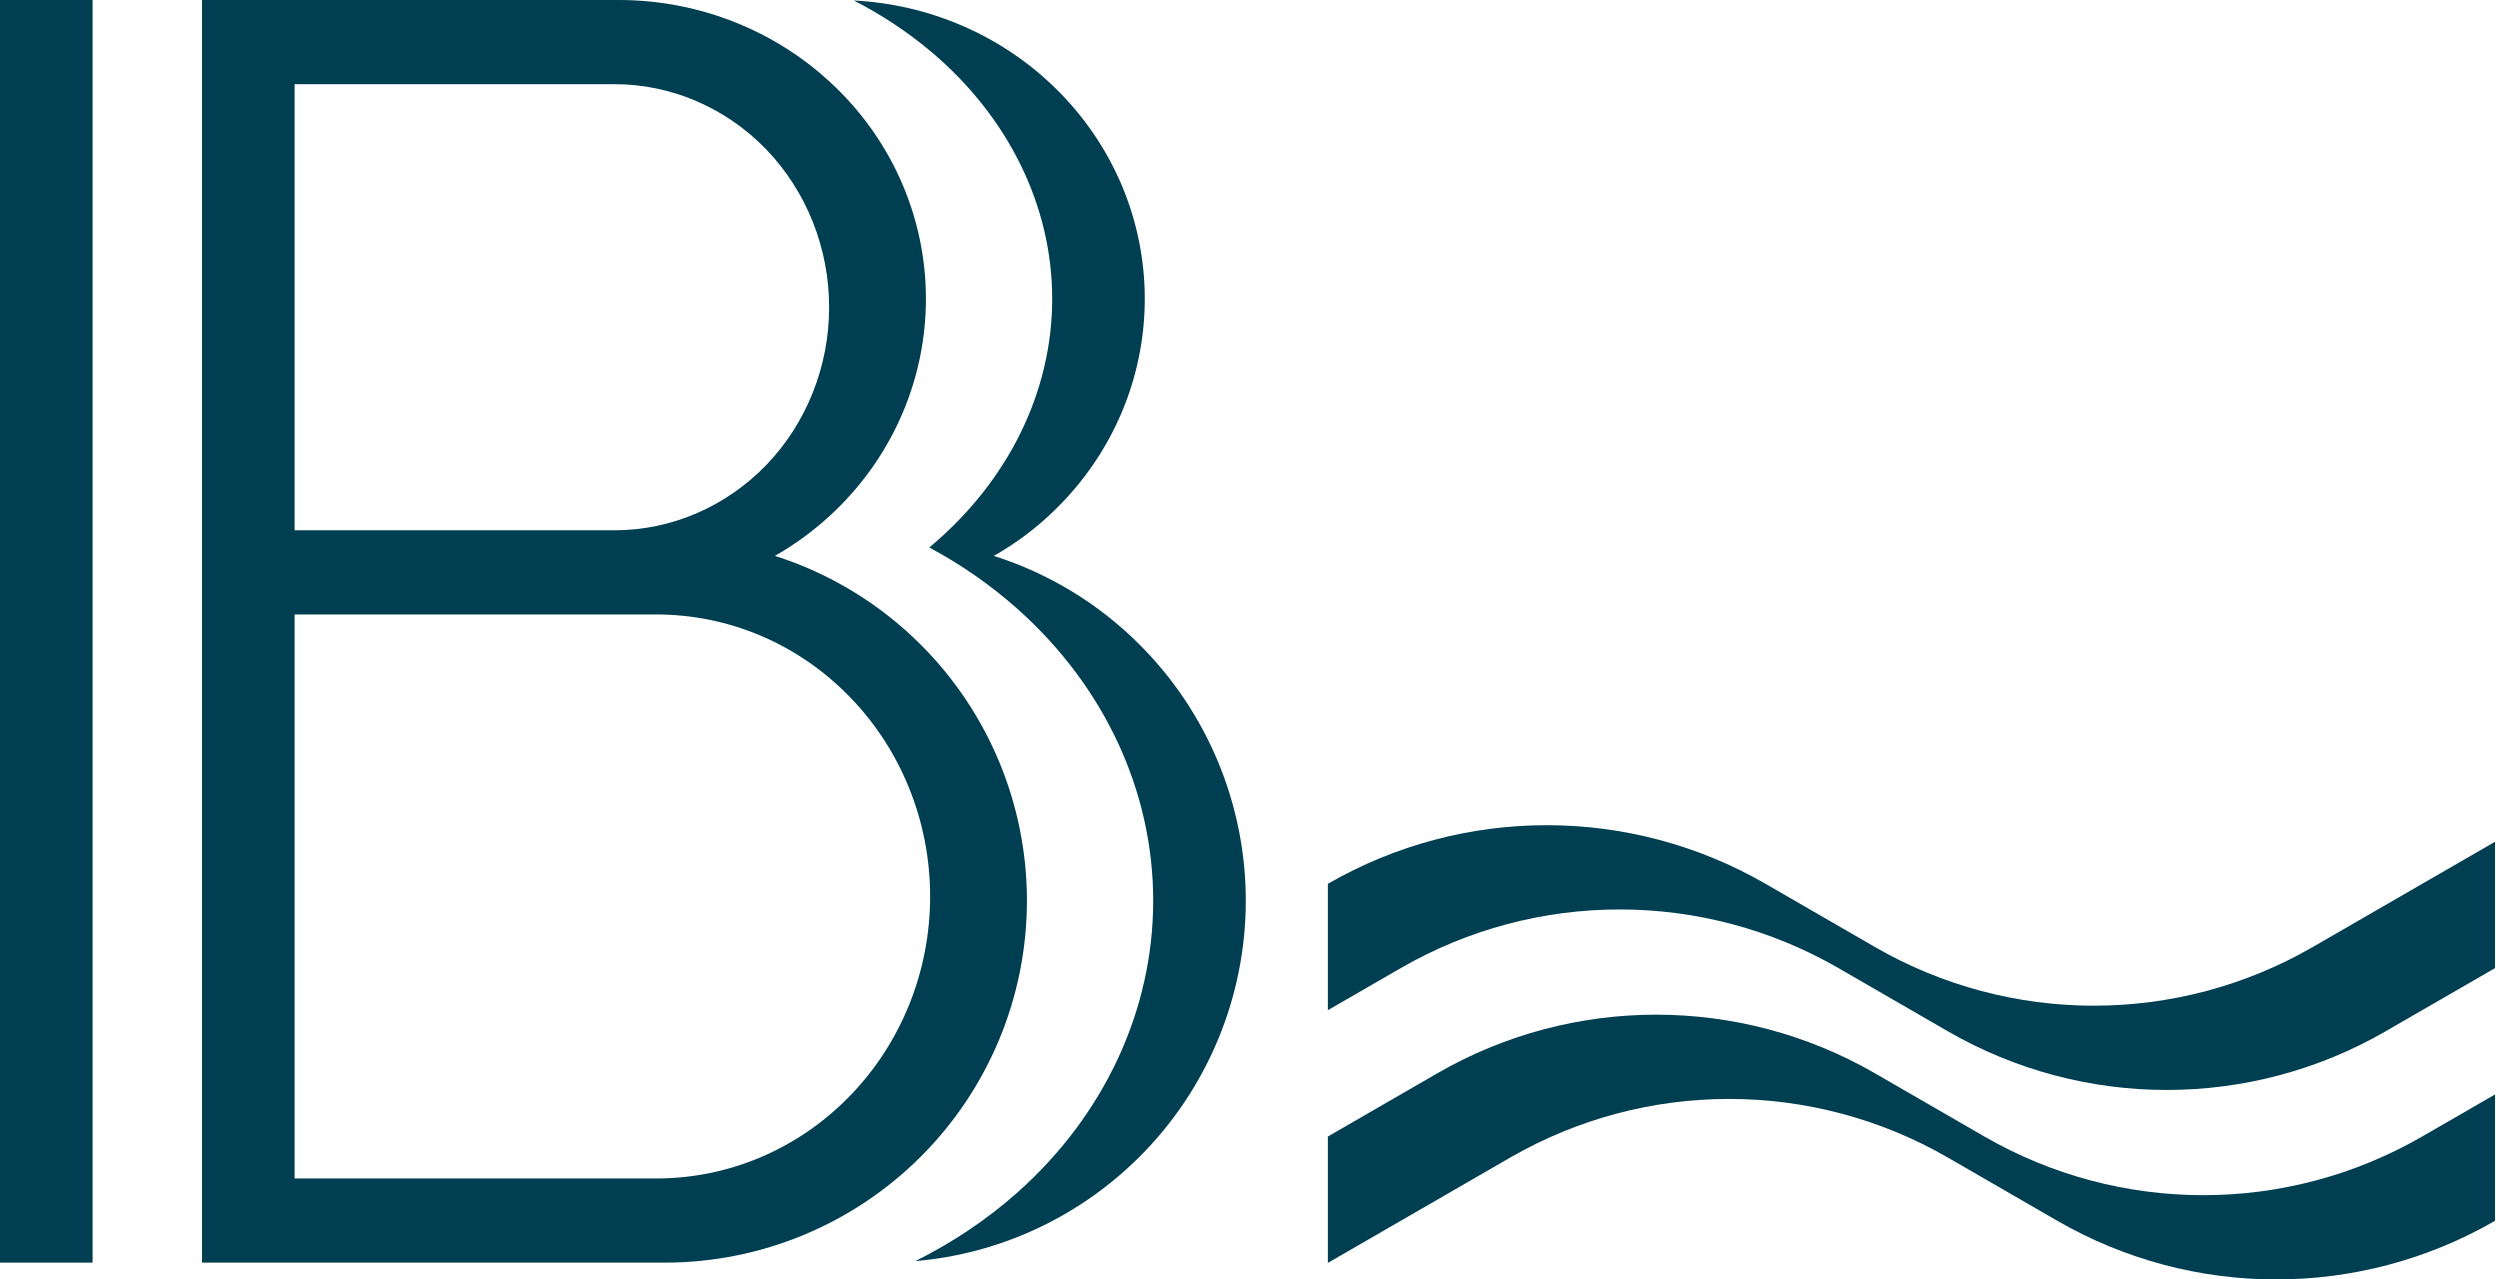 <svg version="1.2" xmlns="http://www.w3.org/2000/svg" viewBox="0 0 297 152" width="297" height="152">
	<title>beach-logo</title>
	<style>
		.s0 { fill: #003e51 } 
	</style>
	<path class="s0" d="m122 107c0-11.4-4.54-22.34-12.6-30.4-4.9-4.9-10.86-8.5-17.34-10.56 2.62-1.5 5.06-3.32 7.24-5.44 6.86-6.66 10.7-15.68 10.7-25.1 0-9.42-3.84-18.44-10.7-25.1-6.84-6.66-16.12-10.4-25.8-10.4h-49.5v150h55c11.4 0 22.34-4.54 30.4-12.6 8.06-8.06 12.6-19 12.6-30.4zm-87-97h38c6.76 0 13.24 2.8 18.04 7.76 4.78 4.98 7.46 11.72 7.46 18.74 0 7.02-2.68 13.76-7.46 18.74-4.8 4.96-11.28 7.76-18.04 7.76h-38zm43 130h-43v-67h43c8.62 0 16.88 3.52 22.98 9.82 6.1 6.28 9.52 14.8 9.52 23.68 0 8.88-3.42 17.4-9.52 23.68-6.1 6.3-14.36 9.82-22.98 9.82z"/>
	<path class="s0" d="m118.06 66.04c2.62-1.48 5.06-3.3 7.24-5.44 6.86-6.66 10.7-15.68 10.7-25.1 0-9.42-3.84-18.44-10.7-25.1-6.38-6.22-14.88-9.88-23.86-10.34q4.99 2.56 9.2 6.1c9.2 7.78 14.36 18.34 14.36 29.34 0 11-5.16 21.56-14.36 29.34q-0.12 0.1-0.24 0.2 5.71 3.06 10.5 7.32c10.3 9.18 16.1 21.64 16.1 34.64 0 13-5.8 25.46-16.1 34.64-3.64 3.24-7.74 5.98-12.16 8.18 10.04-0.86 19.48-5.24 26.66-12.42 8.06-8.06 12.6-19 12.6-30.4 0-11.4-4.54-22.34-12.6-30.4-4.9-4.92-10.86-8.5-17.34-10.56z"/>
	<path fill-rule="evenodd" class="s0" d="m0 0h11v150h-11z"/>
	<path fill-rule="evenodd" class="s0" d="m287.75 135.02l8.66-5v15.01c-16.09 9.29-35.91 9.29-52 0l-13-7.51c-16.09-9.29-35.91-9.29-52 0l-21.66 12.51v-15.01l13-7.51c16.09-9.29 35.91-9.29 52 0l13 7.51c16.09 9.29 35.91 9.29 52 0zm8.66-35.02v15.01l-13 7.51c-16.09 9.29-35.91 9.29-52 0l-13-7.51c-16.09-9.29-35.91-9.29-52 0l-8.66 5v-15.01c16.09-9.29 35.91-9.29 52 0l13 7.51c16.09 9.29 35.91 9.29 52 0z"/>
</svg>